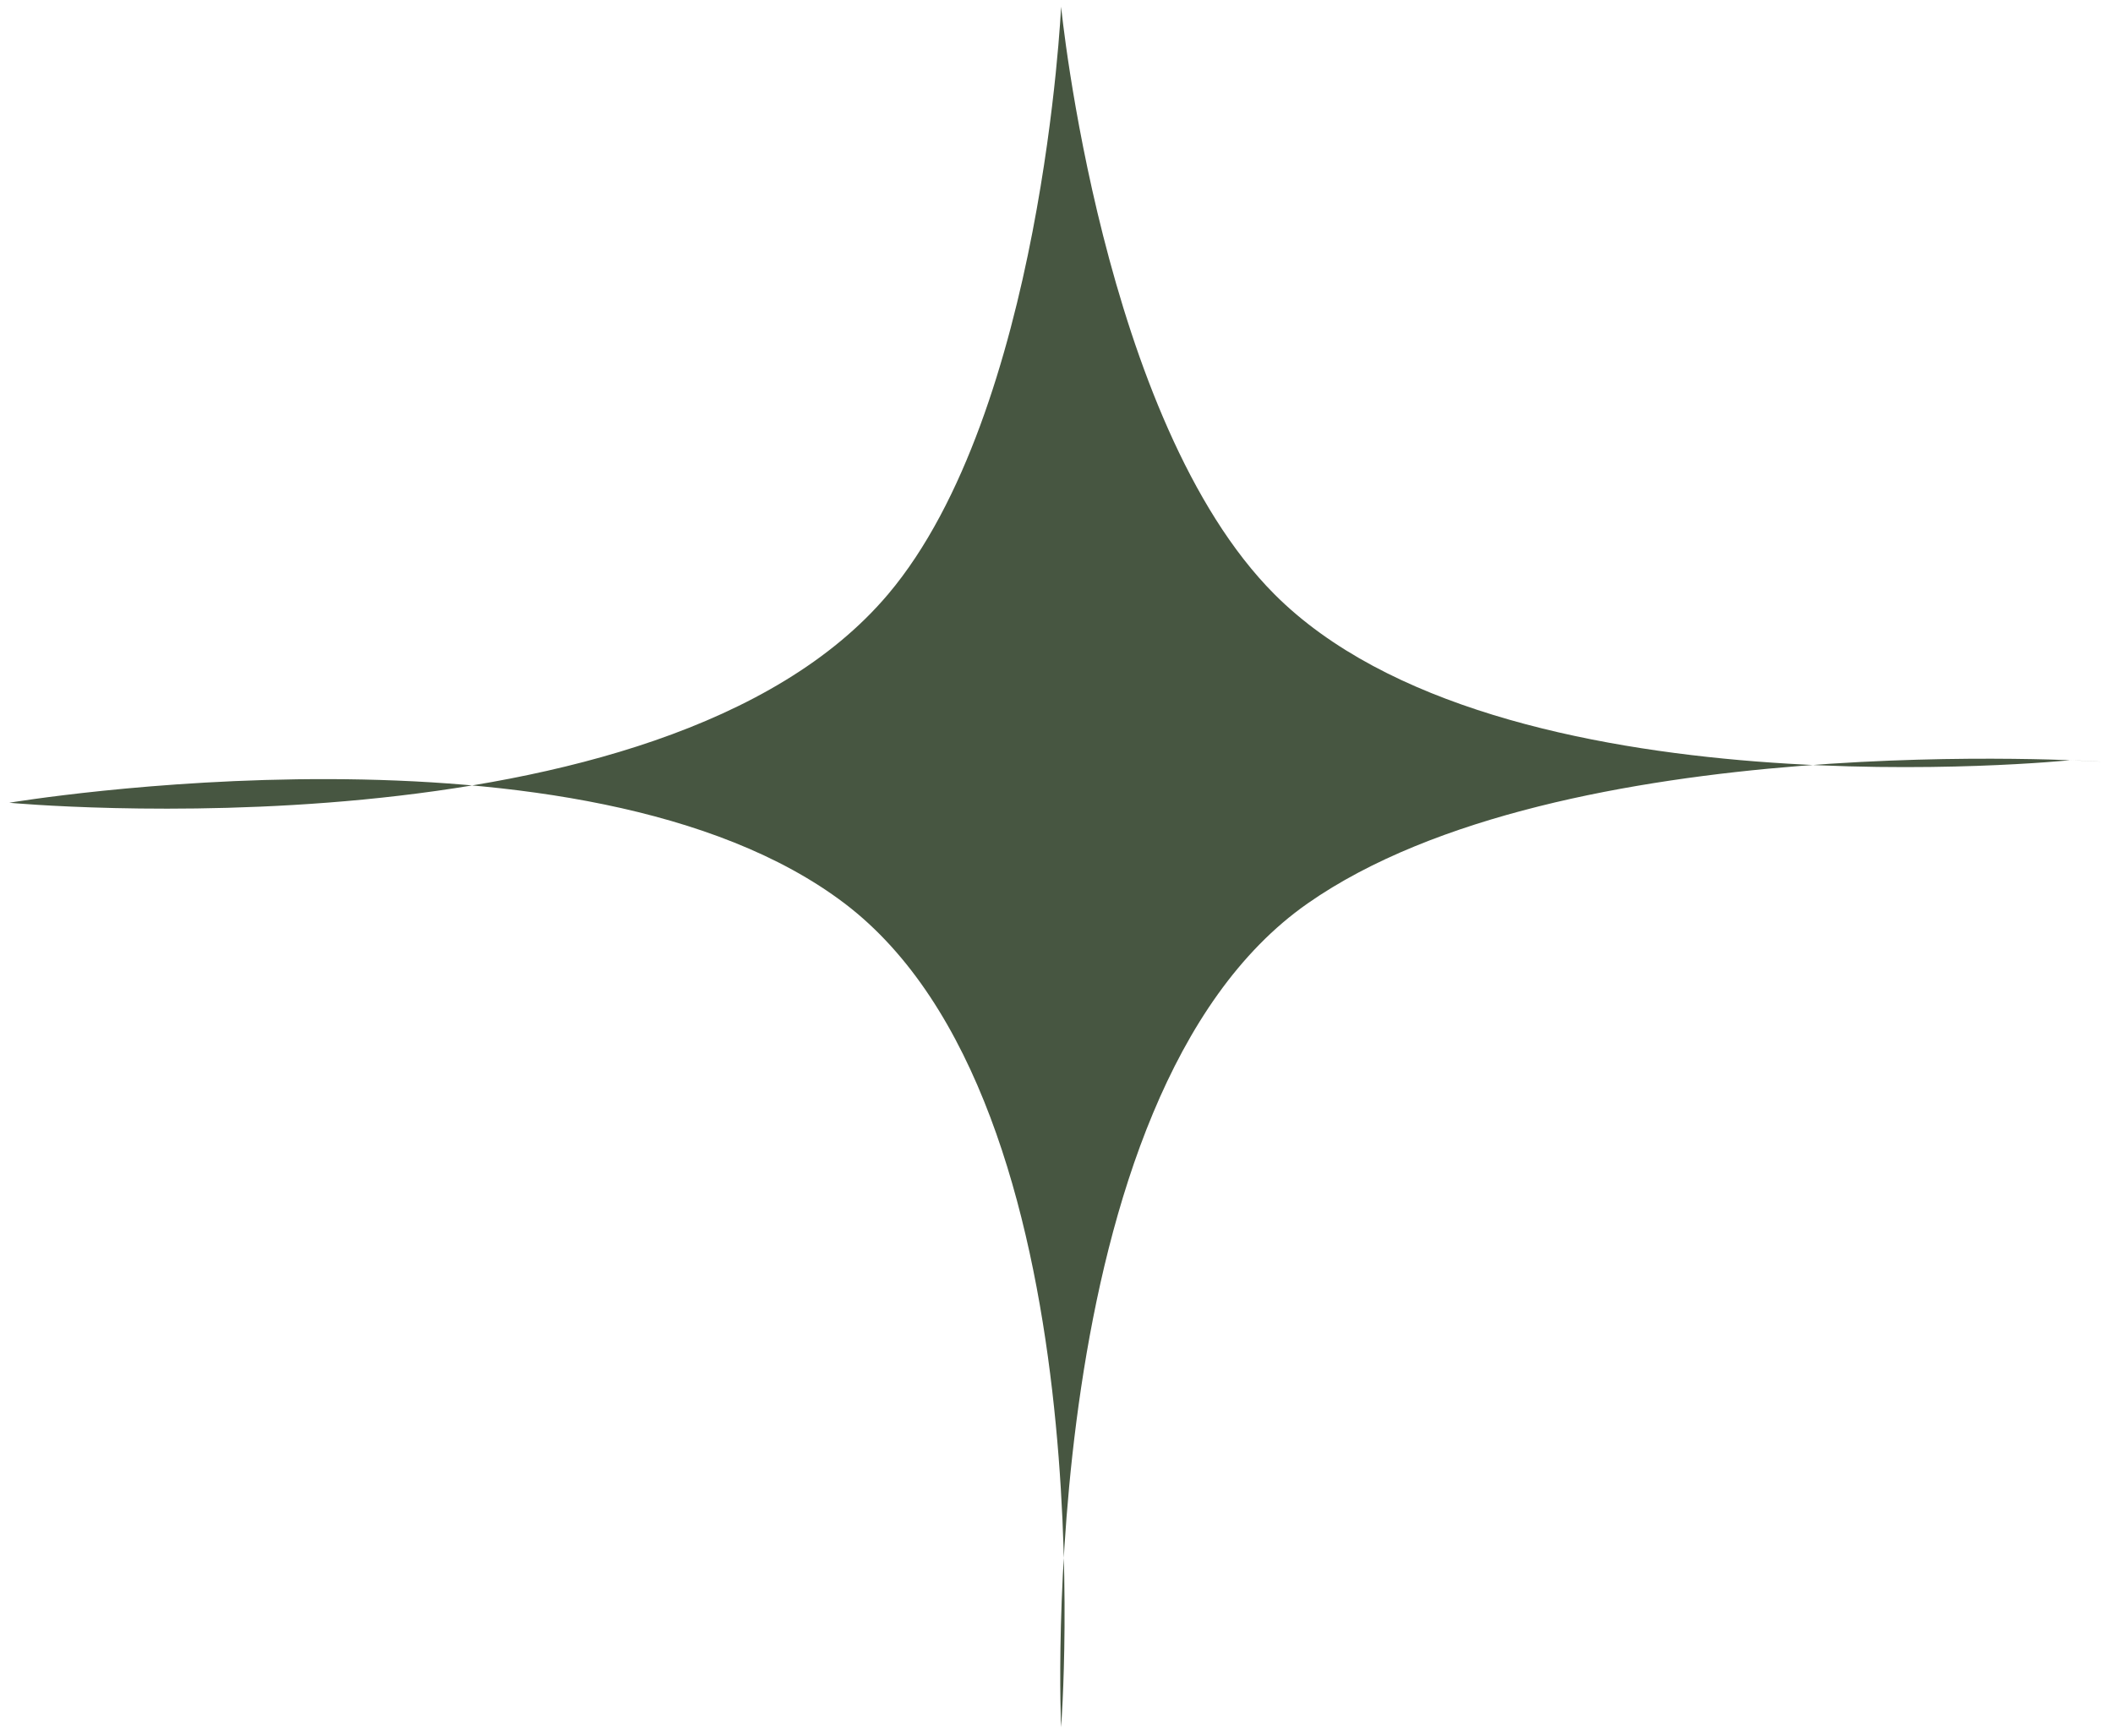 <svg width="101" height="83" viewBox="0 0 101 83" fill="none" xmlns="http://www.w3.org/2000/svg">
<path d="M0.441 38.372C0.441 38.372 31.575 41.286 42.453 28.402C49.828 19.666 50.72 0.32 50.72 0.32C50.72 0.32 52.677 20.14 60.914 28.402C71.63 39.149 98.958 36.337 98.958 36.337L100.441 36.408C100.441 36.408 74.642 34.695 62.5 43.187C49.347 52.385 50.72 82.561 50.72 82.561C50.72 82.561 53.036 52.802 40.375 43.187C27.955 33.755 0.441 38.372 0.441 38.372Z" fill="#475641"/>
</svg>
